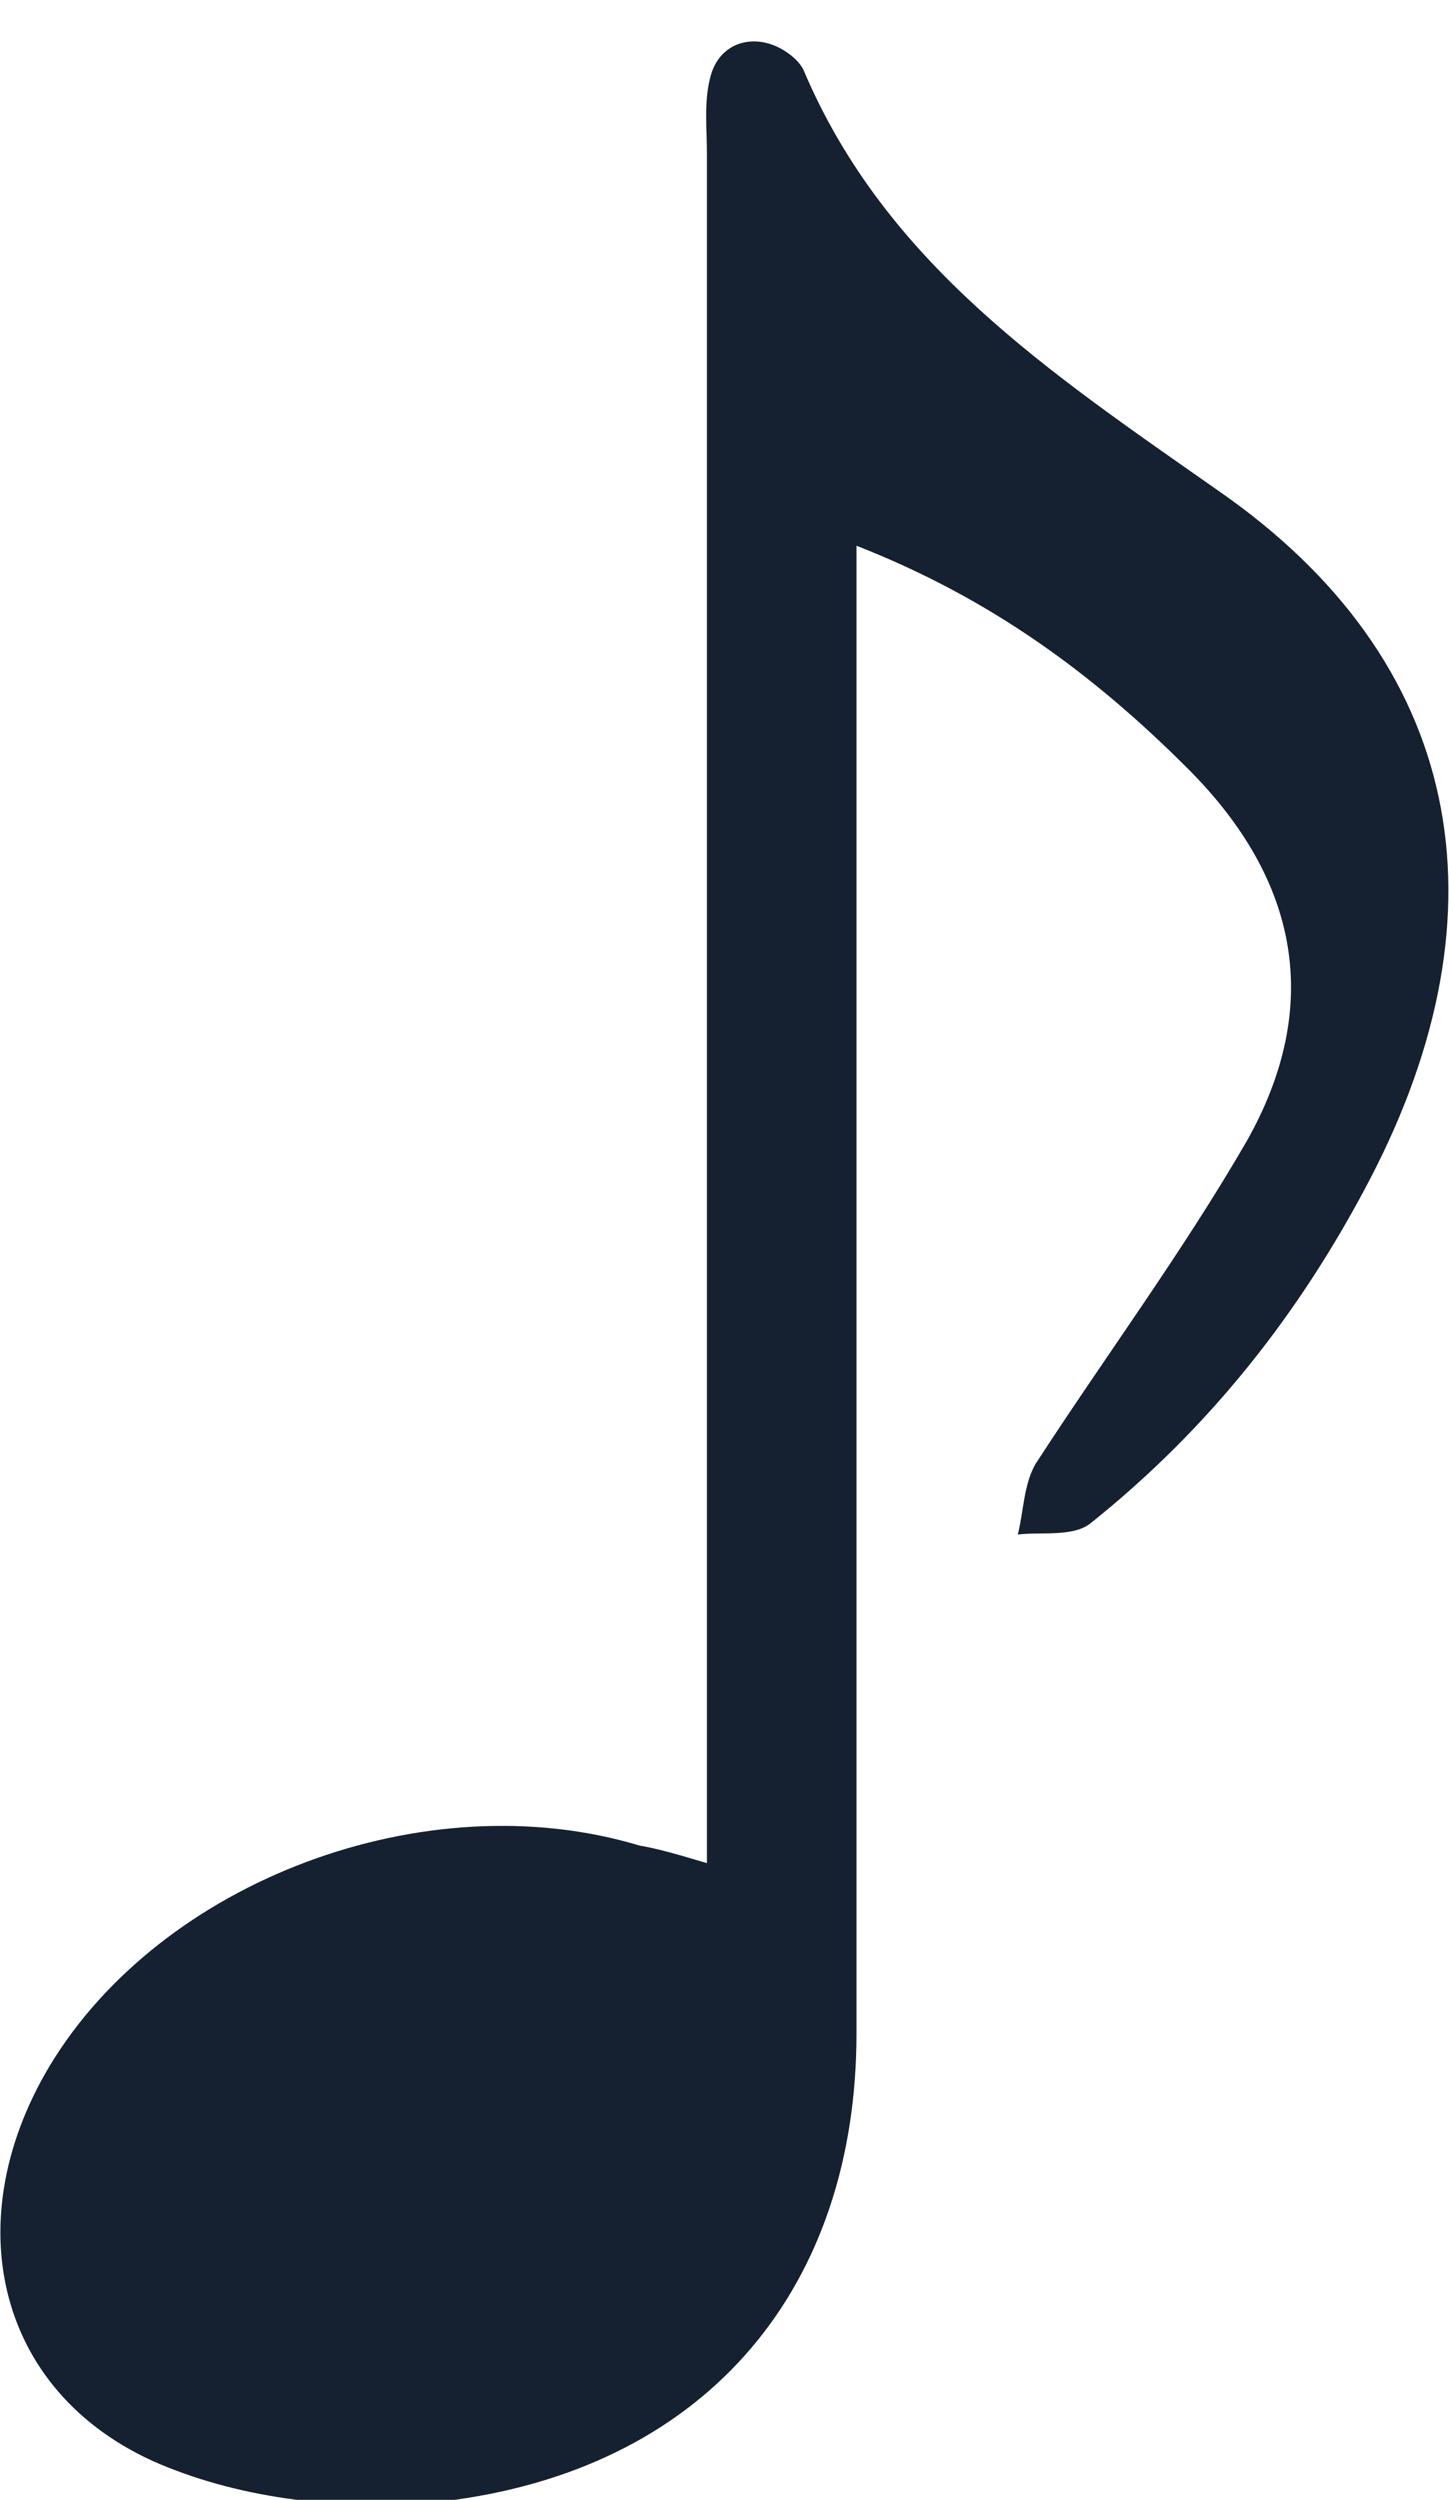 <?xml version="1.0" encoding="UTF-8"?> <svg xmlns="http://www.w3.org/2000/svg" xmlns:xlink="http://www.w3.org/1999/xlink" version="1.1" id="Layer_1" x="0px" y="0px" viewBox="0 0 49.4 85.2" style="enable-background:new 0 0 49.4 85.2;" xml:space="preserve"> <style type="text/css"> .st0{fill-rule:evenodd;clip-rule:evenodd;fill:#333333;} .st1{fill:#152030;} </style> <path class="st1" d="M24.1,63.5c0-1.1,0-2,0-2.9c0-18.5,0-36.9,0-55.4c0-0.8-0.1-1.7,0.1-2.5C24.5,1.3,26,1,27.1,2 c0.1,0.1,0.2,0.2,0.3,0.4c2.8,6.6,8.4,10.3,14.1,14.3c8.4,5.8,10,14.3,5.2,23.5c-2.4,4.6-5.5,8.5-9.5,11.7c-0.6,0.5-1.7,0.3-2.5,0.4 c0.2-0.8,0.2-1.7,0.6-2.4c2.4-3.7,5-7.2,7.2-11c2.6-4.6,1.8-8.9-2-12.7c-3.2-3.2-6.7-5.8-11.3-7.6c0,1.3,0,2.1,0,3 c0,15.9,0,31.8,0,47.7c0,8.6-5,14.7-13.7,15.9c-3.1,0.4-6.6,0.1-9.5-1c-6-2.2-7.6-8.3-4.3-13.8c3.8-6.3,12.8-9.7,20.1-7.5 C22.4,63,23.1,63.2,24.1,63.5z"></path> </svg> 